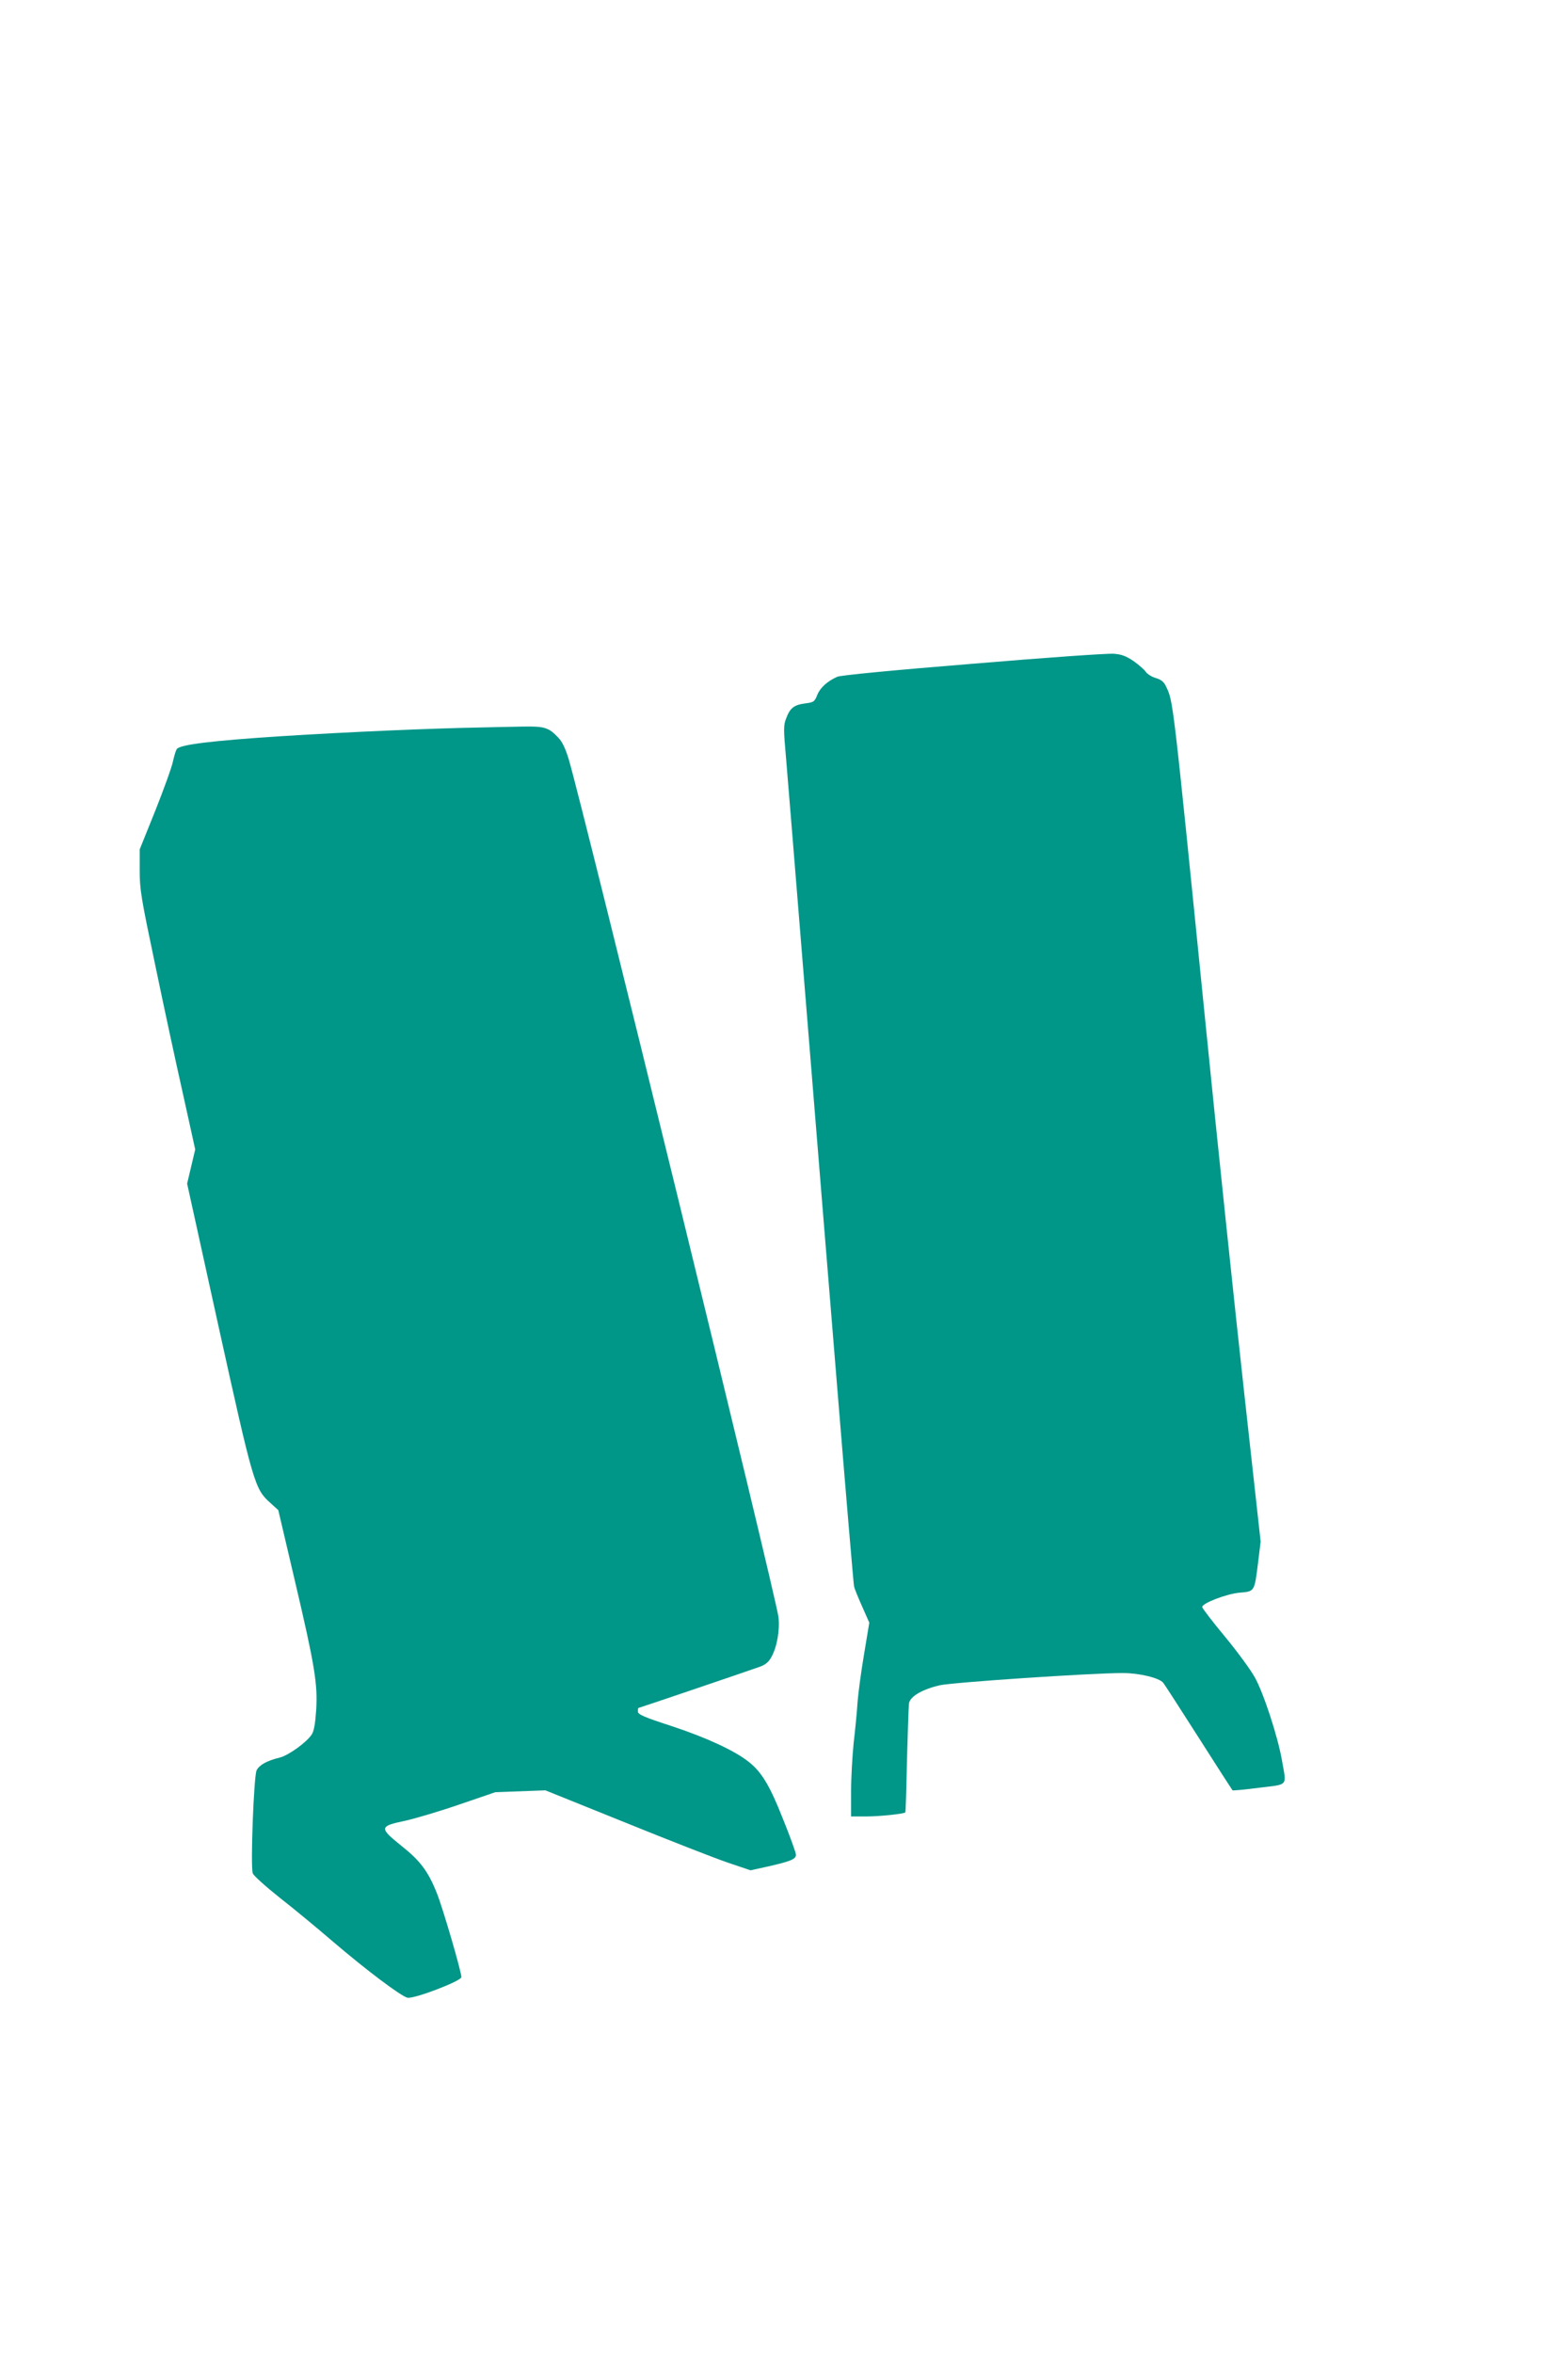 <?xml version="1.0" standalone="no"?>
<!DOCTYPE svg PUBLIC "-//W3C//DTD SVG 20010904//EN"
 "http://www.w3.org/TR/2001/REC-SVG-20010904/DTD/svg10.dtd">
<svg version="1.0" xmlns="http://www.w3.org/2000/svg"
 width="853pt" height="1280pt" viewBox="0 0 853 1280"
 preserveAspectRatio="xMidYMid meet">
<g transform="translate(0,1280) scale(0.1,-0.1)"
fill="#009688" stroke="none">
<path d="M5295 9190 c-446 -36 -721 -63 -740 -71 -54 -24 -93 -59 -109 -99
-15 -37 -19 -40 -66 -46 -61 -8 -82 -25 -103 -81 -15 -37 -15 -58 -1 -215 8
-95 55 -670 104 -1278 49 -608 128 -1577 175 -2153 47 -576 88 -1060 91 -1075
3 -15 24 -65 45 -112 l38 -86 -28 -169 c-16 -94 -32 -213 -36 -265 -3 -52 -13
-151 -21 -220 -7 -69 -14 -187 -14 -262 l0 -138 83 0 c73 0 204 14 212 22 2 2
6 129 9 283 4 154 9 294 11 310 6 37 69 75 165 98 66 16 824 67 998 67 89 0
198 -26 220 -53 6 -7 92 -140 192 -297 100 -157 183 -286 185 -288 2 -2 67 4
144 14 163 20 150 5 125 149 -22 127 -100 367 -148 452 -22 40 -95 140 -163
222 -68 82 -123 154 -123 160 0 21 131 71 202 78 84 7 82 4 102 163 l14 115
-89 805 c-49 443 -146 1363 -214 2045 -177 1761 -172 1717 -212 1802 -11 24
-26 36 -55 45 -22 6 -47 22 -55 34 -8 12 -38 38 -66 58 -40 27 -65 37 -107 40
-30 3 -374 -21 -765 -54z"/>
<path d="M2610 8843 c-272 -5 -714 -24 -1090 -48 -368 -24 -540 -45 -558 -69
-5 -6 -14 -36 -21 -67 -6 -31 -50 -152 -96 -268 l-85 -211 0 -114 c0 -105 7
-147 85 -518 46 -222 114 -537 151 -701 l66 -299 -22 -93 -22 -93 171 -777
c189 -856 197 -884 281 -959 l44 -40 88 -375 c110 -468 127 -570 118 -713 -5
-74 -12 -114 -24 -132 -28 -43 -126 -114 -175 -126 -70 -17 -110 -40 -125 -69
-15 -29 -34 -521 -21 -560 3 -12 70 -72 148 -134 78 -61 206 -167 285 -235
186 -159 375 -301 409 -308 37 -7 293 91 293 112 0 30 -102 380 -134 458 -47
118 -90 175 -192 256 -122 98 -121 107 18 136 58 13 193 53 300 90 l193 66
136 5 136 5 434 -175 c239 -97 490 -195 558 -218 l124 -42 100 22 c121 28 147
39 147 63 0 10 -31 97 -70 193 -72 183 -117 257 -187 312 -75 60 -228 131
-415 193 -157 51 -188 65 -188 81 0 10 1 19 3 19 4 0 613 207 663 225 29 11
47 26 61 53 30 54 46 145 38 216 -12 109 -1063 4405 -1141 4666 -18 59 -35 95
-57 118 -52 55 -75 62 -189 60 -57 -1 -164 -3 -238 -5z"/>
</g>
</svg>

